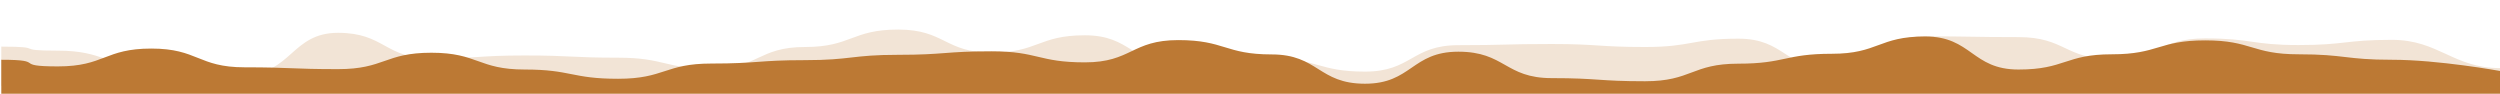 <?xml version="1.0" encoding="UTF-8"?>
<svg id="Layer_1" xmlns="http://www.w3.org/2000/svg" version="1.1" viewBox="0 0 1920 72">
  <!-- Generator: Adobe Illustrator 29.2.1, SVG Export Plug-In . SVG Version: 2.1.0 Build 116)  -->
  <defs>
    <style>
      .st0 {
        fill: #f2e4d6;
      }

      .st1 {
        fill: #bc7934;
      }
    </style>
  </defs>
  <path class="st0" d="M1920,52.3c-35.9,0-47.2-21.7-83-21.7s-35.9,4-71.7,4-35.9-5.1-71.7-5.1-35.9,15.9-71.7,15.9-35.9-16.9-71.7-16.9-35.9-.6-71.7-.6-35.9,25-71.7,25-35.9-23.2-71.7-23.2-35.9,6.4-71.7,6.4-35.9-2.3-71.7-2.3-35.9.9-71.7.9-35.9,20.3-71.7,20.3-35.9-10-71.7-10-35.9,4.4-71.7,4.4-35.9-22.3-71.7-22.3-35.9,13.3-71.7,13.3-35.9-17.7-71.7-17.7-35.9,13.4-71.7,13.4-35.9,16.7-71.7,16.7-35.9-8.5-71.7-8.5-35.9-1.7-71.7-1.7-35.9,2.3-71.7,2.3-35.9-19.7-71.7-19.7-35.9,31.9-71.7,31.9-35.9-6.1-71.7-6.1-35.9-12.1-71.7-12.1-7.6-3.1-43.5-3.1v30.2h1920v-13.6Z"/>
  <path class="st1" d="M1920,54.5s-47.2-8.6-83-8.6-35.9-4.2-71.7-4.2-35.9-10.7-71.7-10.7-35.9,10.7-71.7,10.7-35.9,11.7-71.7,11.7-35.9-25.4-71.7-25.4-35.9,13.3-71.7,13.3-35.9,7.6-71.7,7.6-35.9,13.5-71.7,13.5-35.9-2.4-71.7-2.4-35.9-20.3-71.7-20.3-35.9,24.6-71.7,24.6-35.9-22.5-71.7-22.5-35.9-11-71.7-11-35.9,17.1-71.7,17.1-35.9-8.5-71.7-8.5-35.9,2.7-71.7,2.7-35.9,4.1-71.7,4.1-35.9,2.6-71.7,2.6-35.9,11.7-71.7,11.7-35.9-7.1-71.7-7.1-35.9-12.9-71.7-12.9-35.9,12.6-71.7,12.6-35.9-1.4-71.7-1.4-35.9-14.4-71.7-14.4-35.9,13.7-71.7,13.7-7.6-5.1-43.5-5.1v26.2h1920v-17.5Z"/>
</svg>